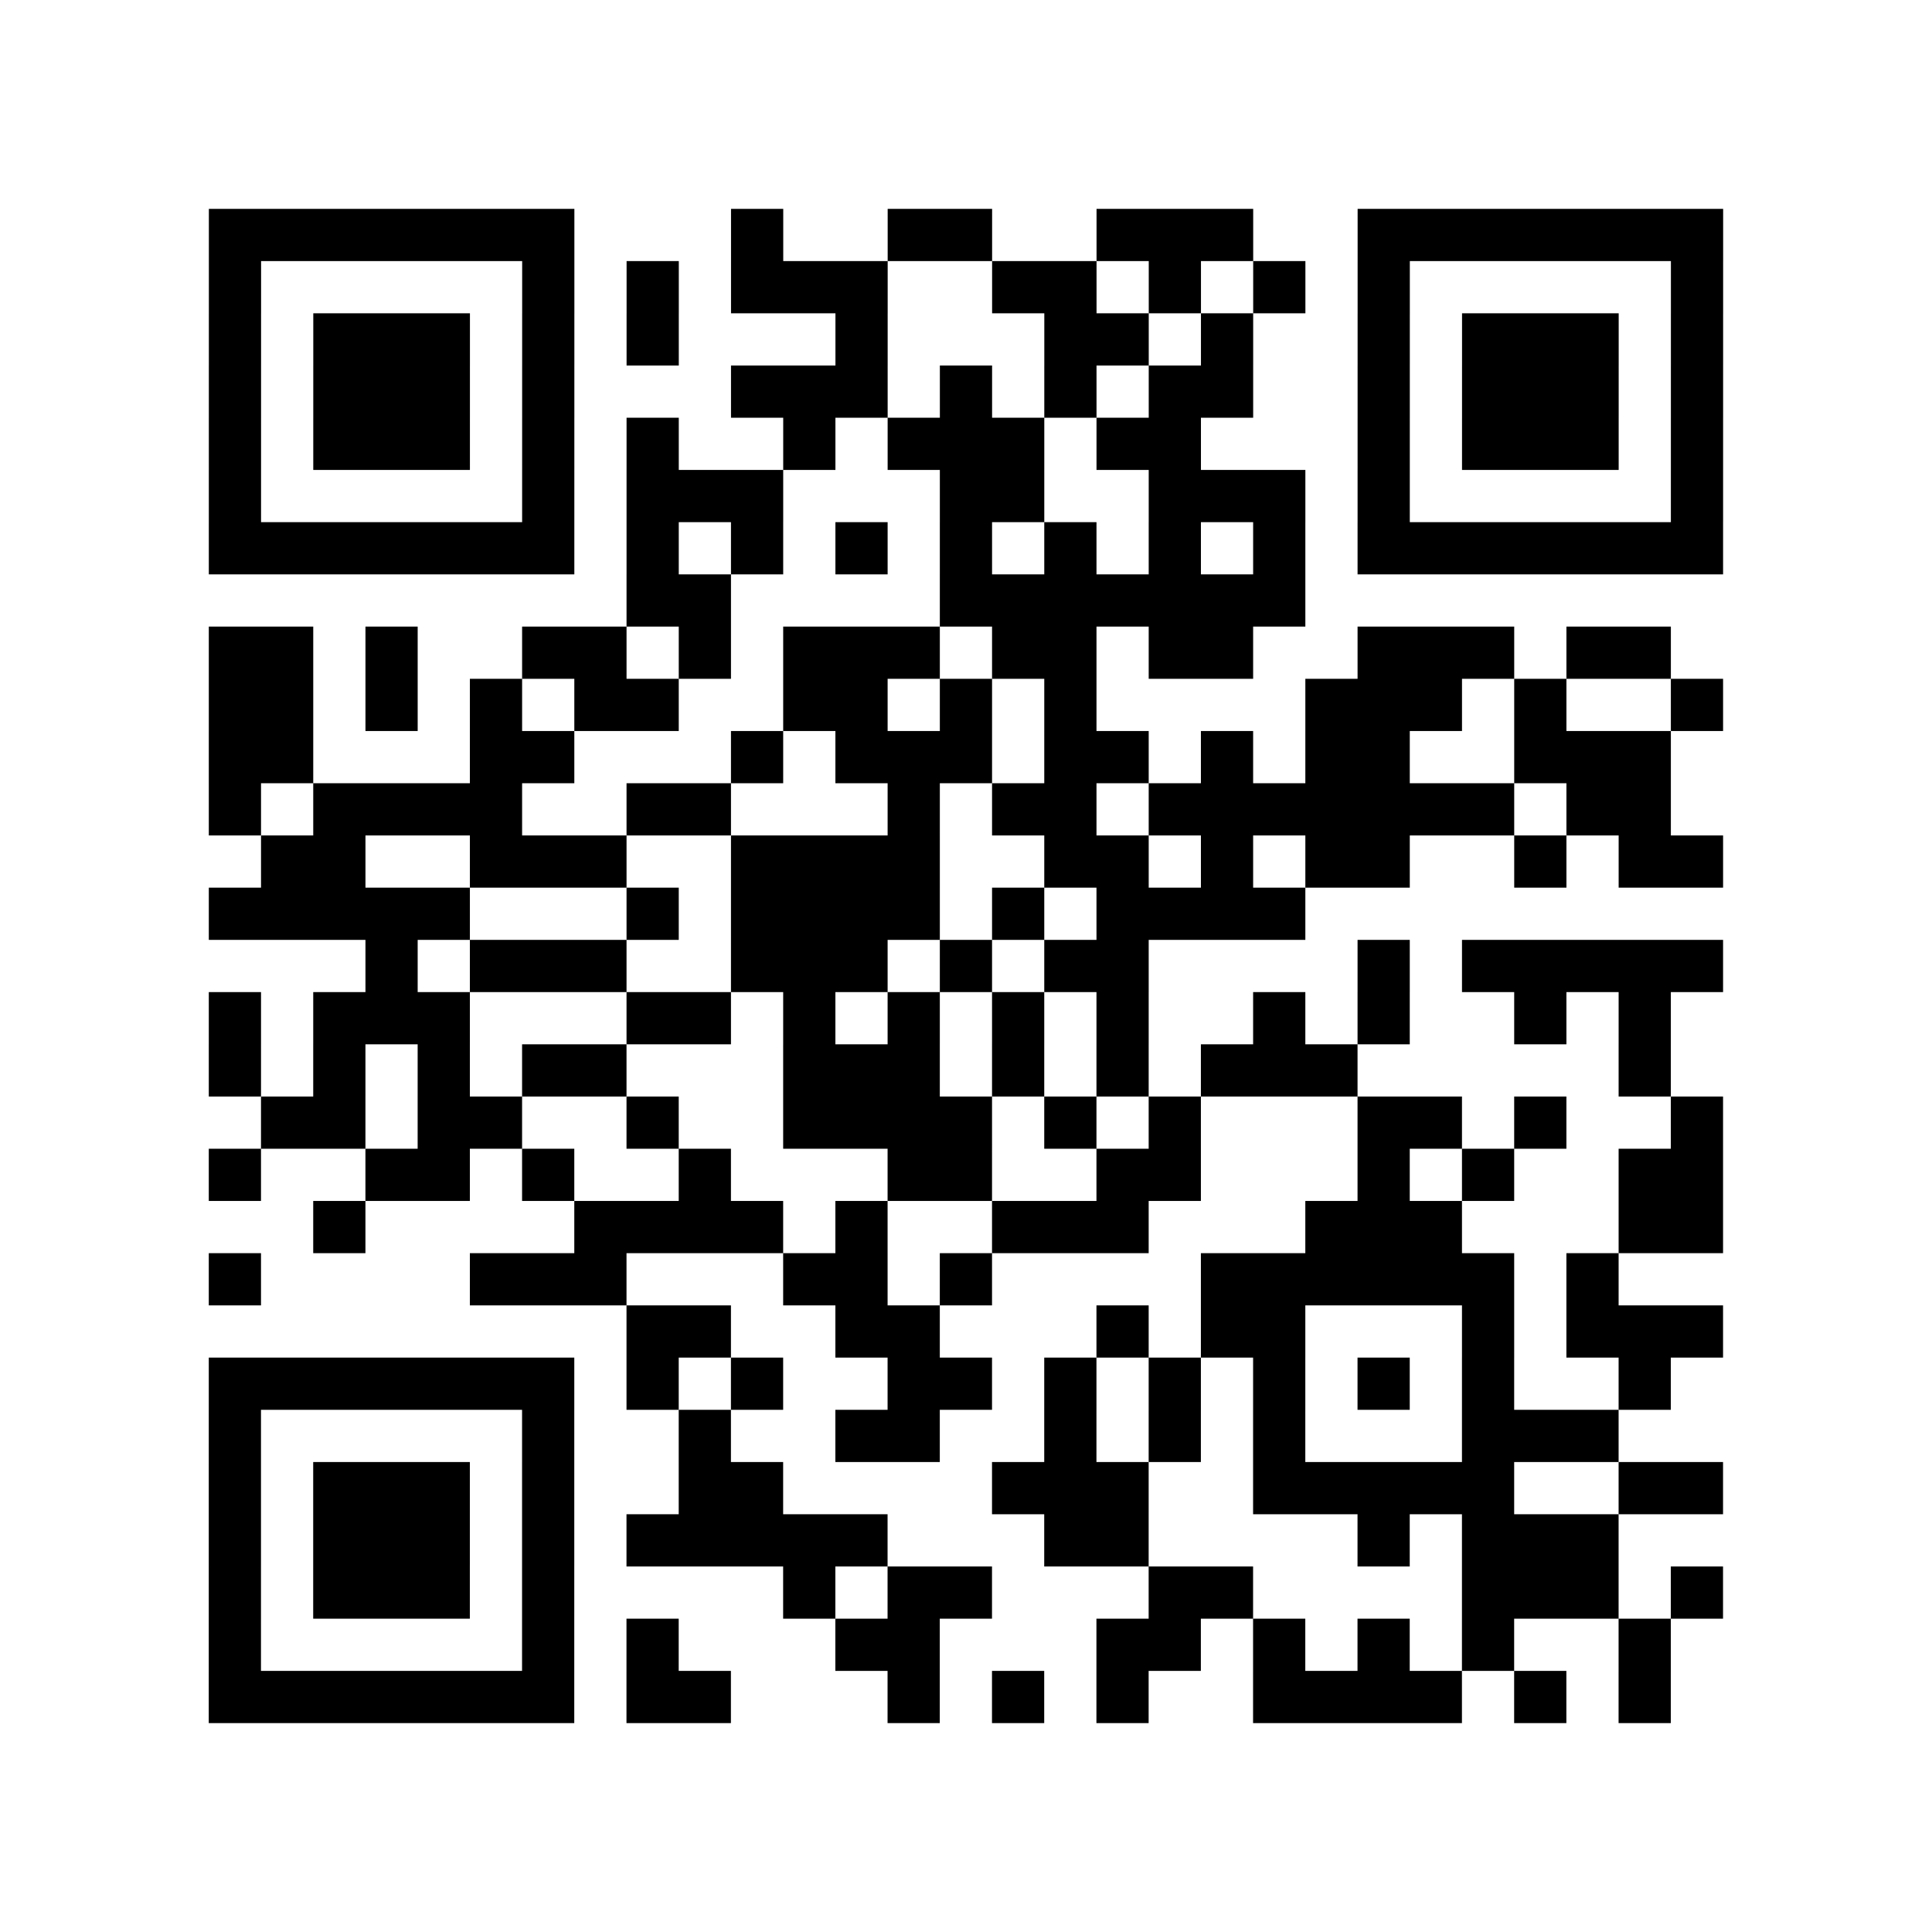 <?xml version="1.0" encoding="utf-8"?>
<svg xmlns="http://www.w3.org/2000/svg" width="37" height="37" class="segno"><path class="qrline" stroke="#000" d="M4 4.5h7m3 0h1m2 0h2m2 0h3m2 0h7m-29 1h1m5 0h1m1 0h1m1 0h3m2 0h2m1 0h1m1 0h1m1 0h1m5 0h1m-29 1h1m1 0h3m1 0h1m1 0h1m3 0h1m3 0h2m1 0h1m2 0h1m1 0h3m1 0h1m-29 1h1m1 0h3m1 0h1m3 0h3m1 0h1m1 0h1m1 0h2m2 0h1m1 0h3m1 0h1m-29 1h1m1 0h3m1 0h1m1 0h1m2 0h1m1 0h3m1 0h2m3 0h1m1 0h3m1 0h1m-29 1h1m5 0h1m1 0h3m3 0h2m2 0h3m1 0h1m5 0h1m-29 1h7m1 0h1m1 0h1m1 0h1m1 0h1m1 0h1m1 0h1m1 0h1m1 0h7m-21 1h2m4 0h7m-21 1h2m1 0h1m2 0h2m1 0h1m1 0h3m1 0h2m1 0h2m2 0h3m1 0h2m-28 1h2m1 0h1m1 0h1m1 0h2m2 0h2m1 0h1m1 0h1m4 0h3m1 0h1m2 0h1m-29 1h2m3 0h2m3 0h1m1 0h3m1 0h2m1 0h1m1 0h2m2 0h3m-28 1h1m1 0h4m2 0h2m3 0h1m1 0h2m1 0h7m1 0h2m-27 1h2m2 0h3m2 0h4m2 0h2m1 0h1m1 0h2m2 0h1m1 0h2m-29 1h5m3 0h1m1 0h4m1 0h1m1 0h4m-18 1h1m1 0h3m2 0h3m1 0h1m1 0h2m4 0h1m1 0h5m-29 1h1m1 0h3m3 0h2m1 0h1m1 0h1m1 0h1m1 0h1m2 0h1m1 0h1m2 0h1m1 0h1m-28 1h1m1 0h1m1 0h1m1 0h2m3 0h3m1 0h1m1 0h1m1 0h3m5 0h1m-27 1h2m1 0h2m2 0h1m2 0h4m1 0h1m1 0h1m3 0h2m1 0h1m2 0h1m-29 1h1m2 0h2m1 0h1m2 0h1m3 0h2m2 0h2m3 0h1m1 0h1m2 0h2m-27 1h1m4 0h4m1 0h1m2 0h3m3 0h3m3 0h2m-29 1h1m4 0h3m3 0h2m1 0h1m4 0h6m1 0h1m-19 1h2m2 0h2m3 0h1m1 0h2m3 0h1m1 0h3m-29 1h7m1 0h1m1 0h1m2 0h2m1 0h1m1 0h1m1 0h1m1 0h1m1 0h1m2 0h1m-28 1h1m5 0h1m2 0h1m2 0h2m2 0h1m1 0h1m1 0h1m3 0h3m-27 1h1m1 0h3m1 0h1m2 0h2m4 0h3m2 0h5m2 0h2m-29 1h1m1 0h3m1 0h1m1 0h5m3 0h2m4 0h1m1 0h3m-27 1h1m1 0h3m1 0h1m4 0h1m1 0h2m3 0h2m4 0h3m1 0h1m-29 1h1m5 0h1m1 0h1m3 0h2m3 0h2m1 0h1m1 0h1m1 0h1m2 0h1m-28 1h7m1 0h2m3 0h1m1 0h1m1 0h1m2 0h4m1 0h1m1 0h1"/></svg>
